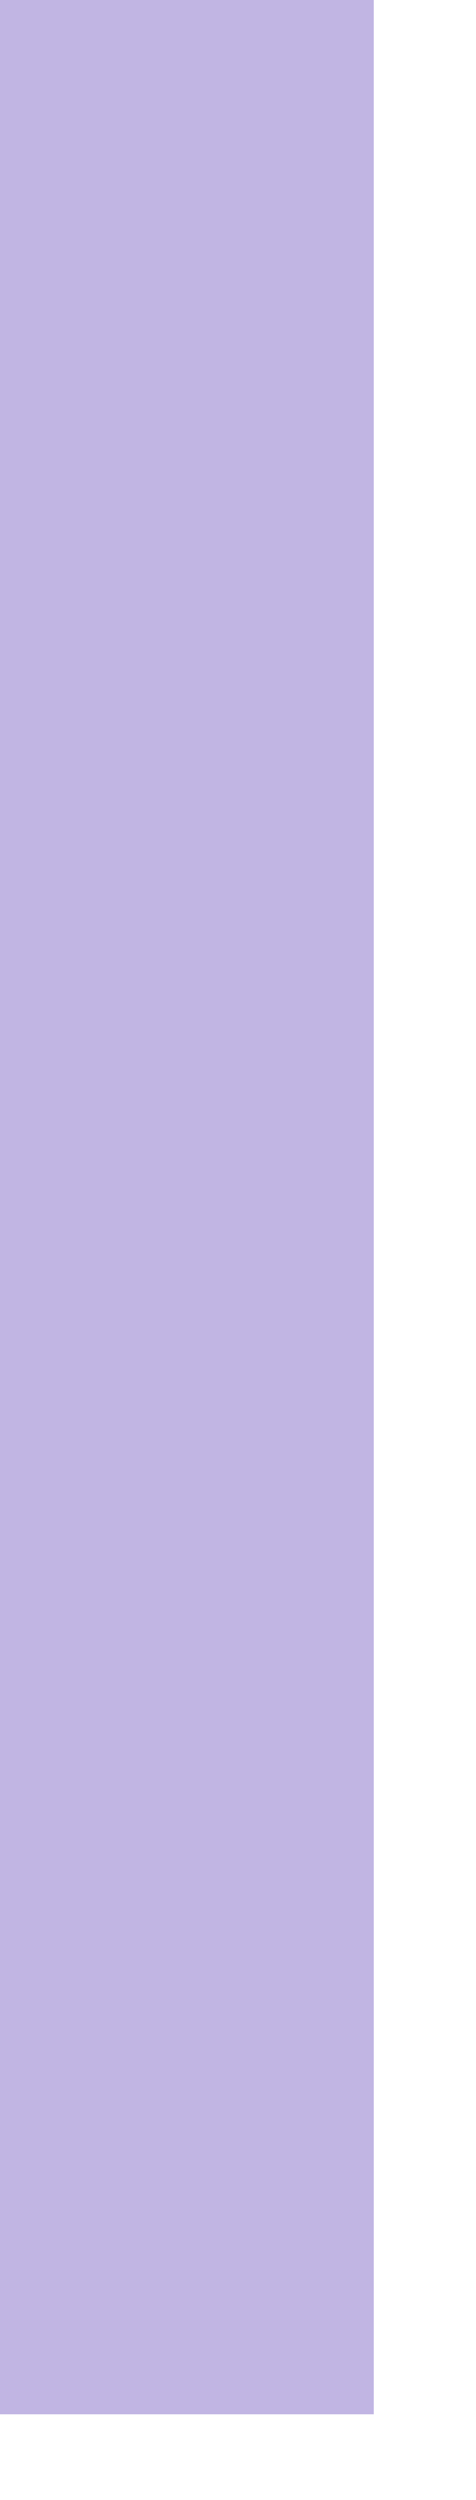 <?xml version="1.0" encoding="utf-8"?>
<svg xmlns="http://www.w3.org/2000/svg" fill="none" height="100%" overflow="visible" preserveAspectRatio="none" style="display: block;" viewBox="0 0 4 21" width="100%">
<path d="M3.141 0H0V20.28H3.141V0Z" fill="#C1B5E3" id="Vector"/>
</svg>